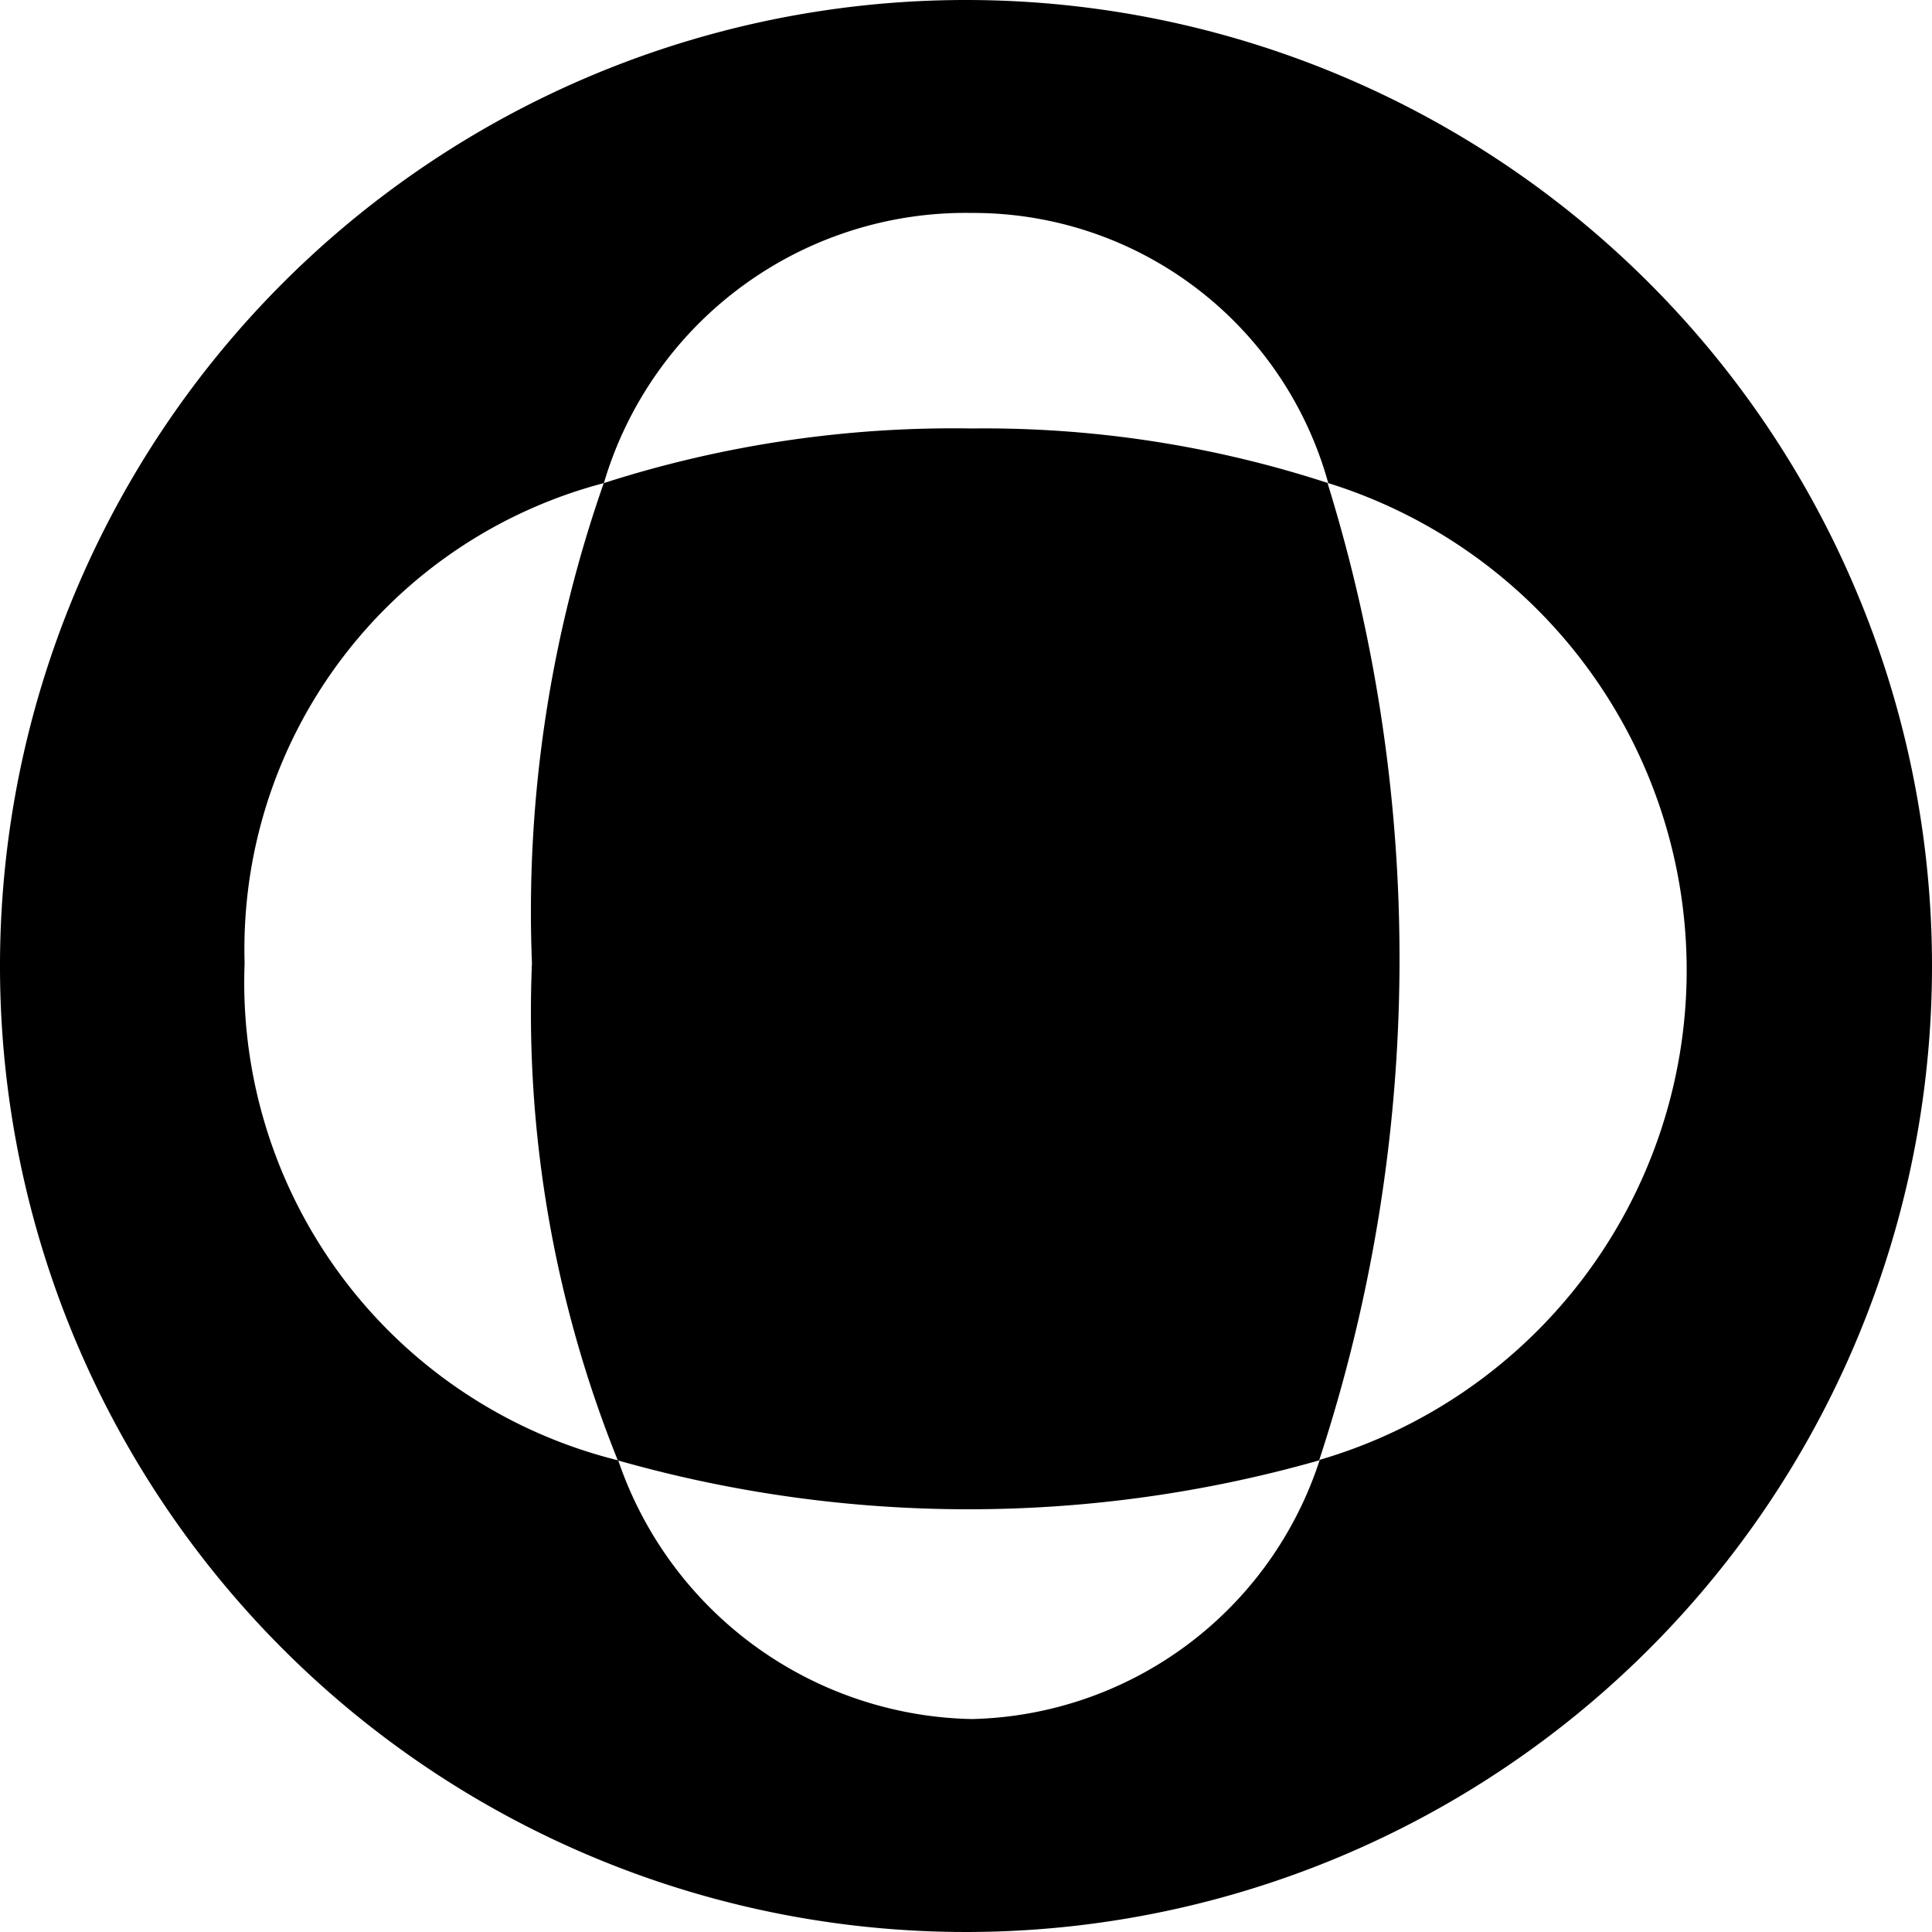 <svg xmlns="http://www.w3.org/2000/svg" width="18" height="18" viewBox="0 0 18 18">
  <g id="Grupo_13" data-name="Grupo 13" transform="translate(-162.8 -2283.074)">
    <path id="Trazado_25" data-name="Trazado 25" d="M243.575,2342.67a10.309,10.309,0,0,0-3.321-.509,10.641,10.641,0,0,0-3.428.509,12.078,12.078,0,0,0-.669,4.472,11.159,11.159,0,0,0,.8,4.633,11.941,11.941,0,0,0,6.534,0,14.966,14.966,0,0,0,.08-9.1Z" transform="translate(-68.401 -55.095)"/>
    <path id="Trazado_26" data-name="Trazado 26" d="M171.8,2283.074a9,9,0,1,0,9,9A9,9,0,0,0,171.8,2283.074Zm3.294,13.606a3.49,3.49,0,0,1-3.24,2.41,3.555,3.555,0,0,1-3.294-2.41,4.587,4.587,0,0,1-3.481-4.633,4.488,4.488,0,0,1,3.347-4.472,3.515,3.515,0,0,1,3.428-2.517,3.43,3.43,0,0,1,3.321,2.517,4.753,4.753,0,0,1-.08,9.1Z" transform="translate(0)"/>
  </g>
</svg>
